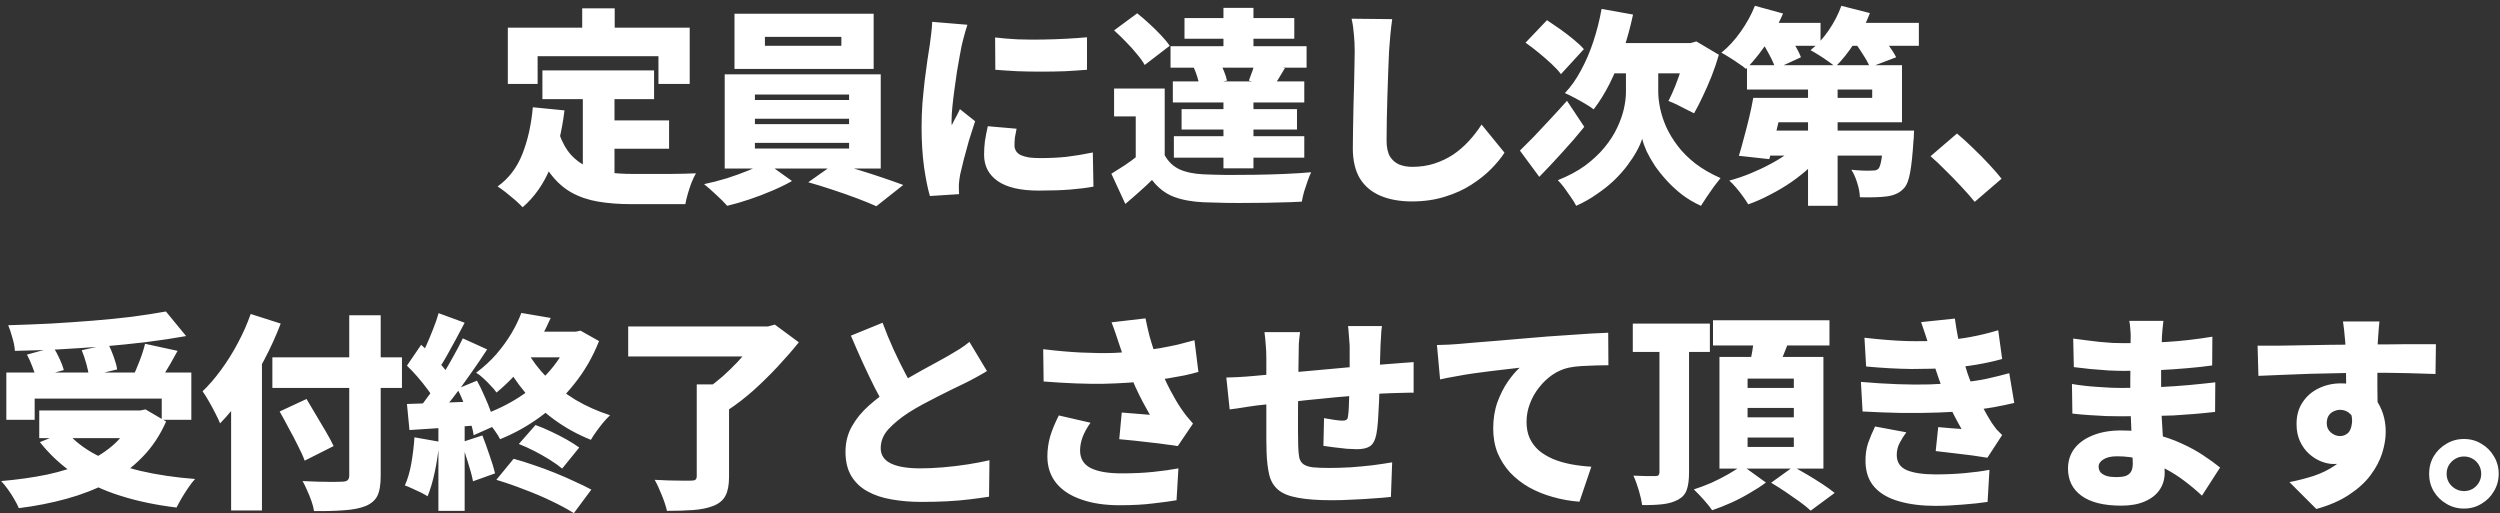 <svg width="336" height="69" viewBox="0 0 336 69" fill="none" xmlns="http://www.w3.org/2000/svg">
<rect x="0" y="0" width="336" height="69" fill="#333333" stroke="none"/>
<path d="M72.9 9.46H87.908V13.324H72.9V9.46ZM80.46 16.18H89.924V19.988H80.46V16.18ZM78.332 11.784H82.588V24.944L78.332 24.44V11.784ZM71.612 14.416L75.868 14.836C75.513 17.711 74.888 20.259 73.992 22.48C73.096 24.683 71.845 26.475 70.24 27.856C70.016 27.613 69.699 27.305 69.288 26.932C68.877 26.577 68.448 26.223 68 25.868C67.571 25.532 67.197 25.261 66.88 25.056C68.373 23.992 69.484 22.536 70.212 20.688C70.94 18.84 71.407 16.749 71.612 14.416ZM75.112 17.86C75.523 19.055 76.055 20.025 76.708 20.772C77.361 21.5 78.117 22.051 78.976 22.424C79.835 22.797 80.768 23.049 81.776 23.18C82.803 23.311 83.885 23.376 85.024 23.376C85.379 23.376 85.827 23.376 86.368 23.376C86.909 23.376 87.497 23.376 88.132 23.376C88.785 23.376 89.439 23.376 90.092 23.376C90.764 23.357 91.399 23.348 91.996 23.348C92.593 23.329 93.107 23.311 93.536 23.292C93.349 23.609 93.153 24.02 92.948 24.524C92.761 25.009 92.593 25.513 92.444 26.036C92.295 26.559 92.183 27.025 92.108 27.436H90.652H84.8C83.213 27.436 81.748 27.324 80.404 27.1C79.079 26.876 77.875 26.465 76.792 25.868C75.728 25.271 74.776 24.412 73.936 23.292C73.096 22.172 72.377 20.716 71.78 18.924L75.112 17.86ZM78.248 1.116H82.616V6.548H78.248V1.116ZM68.252 3.72H92.696V11.28H88.496V7.556H72.256V11.28H68.252V3.72ZM102.804 4.952V6.156H113.08V4.952H102.804ZM98.716 1.844H117.42V9.264H98.716V1.844ZM101.46 15.956V16.684H114.116V15.956H101.46ZM101.46 19.204V19.96H114.116V19.204H101.46ZM101.46 12.708V13.436H114.116V12.708H101.46ZM97.4 9.992H118.372V22.648H97.4V9.992ZM102.888 21.78L106.444 24.328C105.697 24.757 104.82 25.187 103.812 25.616C102.823 26.045 101.796 26.437 100.732 26.792C99.687 27.147 98.688 27.436 97.736 27.66C97.363 27.231 96.868 26.736 96.252 26.176C95.655 25.616 95.113 25.14 94.628 24.748C95.617 24.543 96.635 24.281 97.68 23.964C98.725 23.628 99.705 23.273 100.62 22.9C101.553 22.508 102.309 22.135 102.888 21.78ZM108.628 24.496L112.24 21.948C113.248 22.191 114.303 22.489 115.404 22.844C116.505 23.18 117.579 23.525 118.624 23.88C119.669 24.235 120.593 24.561 121.396 24.86L117.784 27.716C117.037 27.38 116.141 27.016 115.096 26.624C114.051 26.232 112.959 25.849 111.82 25.476C110.7 25.103 109.636 24.776 108.628 24.496ZM133.744 5.036C134.659 5.148 135.667 5.232 136.768 5.288C137.869 5.325 138.98 5.335 140.1 5.316C141.239 5.297 142.321 5.26 143.348 5.204C144.393 5.148 145.308 5.083 146.092 5.008V9.376C145.177 9.451 144.197 9.516 143.152 9.572C142.107 9.609 141.043 9.628 139.96 9.628C138.877 9.628 137.804 9.609 136.74 9.572C135.695 9.516 134.705 9.451 133.772 9.376L133.744 5.036ZM136.628 17.3C136.535 17.748 136.46 18.14 136.404 18.476C136.367 18.812 136.348 19.167 136.348 19.54C136.348 19.839 136.423 20.1 136.572 20.324C136.721 20.548 136.936 20.725 137.216 20.856C137.515 20.987 137.879 21.089 138.308 21.164C138.737 21.22 139.241 21.248 139.82 21.248C141.071 21.248 142.237 21.192 143.32 21.08C144.421 20.949 145.607 20.753 146.876 20.492L146.96 25.084C146.045 25.252 145 25.383 143.824 25.476C142.667 25.569 141.257 25.616 139.596 25.616C137.151 25.616 135.312 25.187 134.08 24.328C132.867 23.469 132.26 22.293 132.26 20.8C132.26 20.203 132.297 19.596 132.372 18.98C132.465 18.364 132.596 17.692 132.764 16.964L136.628 17.3ZM130.02 3.328C129.945 3.533 129.852 3.832 129.74 4.224C129.628 4.616 129.525 4.999 129.432 5.372C129.339 5.745 129.273 6.016 129.236 6.184C129.18 6.483 129.096 6.931 128.984 7.528C128.872 8.125 128.751 8.816 128.62 9.6C128.508 10.365 128.396 11.159 128.284 11.98C128.172 12.783 128.079 13.557 128.004 14.304C127.929 15.032 127.892 15.657 127.892 16.18C127.892 16.217 127.892 16.32 127.892 16.488C127.892 16.656 127.901 16.768 127.92 16.824C128.051 16.563 128.172 16.32 128.284 16.096C128.415 15.872 128.536 15.648 128.648 15.424C128.779 15.181 128.9 14.929 129.012 14.668L131.056 16.292C130.776 17.132 130.496 18.009 130.216 18.924C129.955 19.839 129.721 20.697 129.516 21.5C129.311 22.303 129.152 22.965 129.04 23.488C129.003 23.693 128.965 23.936 128.928 24.216C128.891 24.496 128.872 24.701 128.872 24.832C128.872 24.981 128.872 25.168 128.872 25.392C128.872 25.635 128.881 25.868 128.9 26.092L124.98 26.344C124.7 25.411 124.439 24.123 124.196 22.48C123.972 20.819 123.86 19.036 123.86 17.132C123.86 16.068 123.897 14.995 123.972 13.912C124.065 12.829 124.168 11.793 124.28 10.804C124.411 9.796 124.532 8.891 124.644 8.088C124.775 7.285 124.877 6.623 124.952 6.1C125.008 5.671 125.073 5.167 125.148 4.588C125.223 4.009 125.269 3.459 125.288 2.936L130.02 3.328ZM156.536 11.896V22.452H152.644V15.648H149.732V11.896H156.536ZM156.536 20.856C157.003 21.715 157.665 22.349 158.524 22.76C159.401 23.152 160.493 23.376 161.8 23.432C162.677 23.469 163.723 23.497 164.936 23.516C166.149 23.516 167.419 23.507 168.744 23.488C170.088 23.469 171.404 23.432 172.692 23.376C173.999 23.32 175.175 23.245 176.22 23.152C176.071 23.451 175.912 23.843 175.744 24.328C175.576 24.795 175.417 25.271 175.268 25.756C175.137 26.26 175.035 26.708 174.96 27.1C174.045 27.156 173.009 27.193 171.852 27.212C170.713 27.249 169.537 27.268 168.324 27.268C167.111 27.287 165.935 27.287 164.796 27.268C163.657 27.249 162.64 27.221 161.744 27.184C160.157 27.109 158.813 26.857 157.712 26.428C156.611 25.999 155.649 25.252 154.828 24.188C154.305 24.711 153.755 25.224 153.176 25.728C152.597 26.251 151.953 26.811 151.244 27.408L149.368 23.348C149.947 22.993 150.553 22.611 151.188 22.2C151.823 21.771 152.429 21.323 153.008 20.856H156.536ZM149.732 4.084L152.84 1.788C153.363 2.199 153.904 2.665 154.464 3.188C155.024 3.692 155.547 4.205 156.032 4.728C156.517 5.232 156.909 5.708 157.208 6.156L153.848 8.732C153.605 8.284 153.251 7.789 152.784 7.248C152.336 6.688 151.841 6.137 151.3 5.596C150.759 5.036 150.236 4.532 149.732 4.084ZM160.428 9.04L163.928 8.312C164.133 8.704 164.329 9.133 164.516 9.6C164.703 10.067 164.833 10.477 164.908 10.832L161.212 11.616C161.175 11.28 161.081 10.869 160.932 10.384C160.783 9.899 160.615 9.451 160.428 9.04ZM159.196 2.432H173.952V5.204H159.196V2.432ZM158.804 14.668H174.316V17.412H158.804V14.668ZM157.628 10.944H175.296V13.772H157.628V10.944ZM157.32 6.212H175.604V9.096H157.32V6.212ZM157.768 18.308H175.296V21.192H157.768V18.308ZM164.432 1.06H168.464V8.004H164.432V1.06ZM164.432 12.4H168.464V22.62H164.432V12.4ZM168.688 8.284L172.692 9.152C172.393 9.675 172.113 10.141 171.852 10.552C171.591 10.963 171.357 11.327 171.152 11.644L167.848 10.832C167.997 10.44 168.156 10.011 168.324 9.544C168.492 9.059 168.613 8.639 168.688 8.284ZM187.112 2.572C187.019 3.225 186.935 3.944 186.86 4.728C186.785 5.512 186.729 6.212 186.692 6.828C186.655 7.556 186.617 8.452 186.58 9.516C186.543 10.561 186.505 11.663 186.468 12.82C186.431 13.959 186.403 15.069 186.384 16.152C186.365 17.216 186.356 18.131 186.356 18.896C186.356 19.792 186.505 20.501 186.804 21.024C187.121 21.528 187.541 21.892 188.064 22.116C188.587 22.321 189.165 22.424 189.8 22.424C190.883 22.424 191.881 22.275 192.796 21.976C193.711 21.677 194.551 21.276 195.316 20.772C196.081 20.249 196.781 19.643 197.416 18.952C198.051 18.261 198.62 17.524 199.124 16.74L202.204 20.52C201.775 21.192 201.187 21.911 200.44 22.676C199.712 23.423 198.825 24.132 197.78 24.804C196.753 25.476 195.568 26.017 194.224 26.428C192.88 26.857 191.396 27.072 189.772 27.072C188.148 27.072 186.739 26.82 185.544 26.316C184.349 25.812 183.425 25.037 182.772 23.992C182.137 22.928 181.82 21.584 181.82 19.96C181.82 19.251 181.829 18.42 181.848 17.468C181.867 16.497 181.885 15.489 181.904 14.444C181.941 13.38 181.969 12.344 181.988 11.336C182.007 10.328 182.025 9.432 182.044 8.648C182.063 7.845 182.072 7.239 182.072 6.828C182.072 6.063 182.035 5.316 181.96 4.588C181.904 3.841 181.801 3.151 181.652 2.516L187.112 2.572ZM215.252 1.2L219.48 1.956C219.125 3.636 218.677 5.269 218.136 6.856C217.613 8.424 217.016 9.88 216.344 11.224C215.672 12.549 214.953 13.707 214.188 14.696C213.908 14.472 213.525 14.22 213.04 13.94C212.573 13.66 212.088 13.389 211.584 13.128C211.099 12.867 210.679 12.661 210.324 12.512C211.127 11.672 211.845 10.655 212.48 9.46C213.133 8.265 213.693 6.959 214.16 5.54C214.627 4.121 214.991 2.675 215.252 1.2ZM220.74 9.628H222.868V12.316C222.868 12.988 222.952 13.735 223.12 14.556C223.288 15.359 223.559 16.189 223.932 17.048C224.324 17.907 224.837 18.756 225.472 19.596C226.107 20.436 226.9 21.229 227.852 21.976C228.804 22.704 229.933 23.357 231.24 23.936C230.979 24.253 230.68 24.636 230.344 25.084C230.027 25.551 229.709 26.008 229.392 26.456C229.093 26.904 228.832 27.305 228.608 27.66C227.693 27.249 226.853 26.755 226.088 26.176C225.341 25.597 224.66 24.972 224.044 24.3C223.428 23.628 222.887 22.956 222.42 22.284C221.972 21.593 221.599 20.94 221.3 20.324C221.02 19.689 220.824 19.129 220.712 18.644C220.563 19.129 220.32 19.68 219.984 20.296C219.648 20.912 219.228 21.556 218.724 22.228C218.22 22.9 217.623 23.572 216.932 24.244C216.241 24.897 215.467 25.513 214.608 26.092C213.768 26.689 212.844 27.212 211.836 27.66C211.687 27.343 211.453 26.96 211.136 26.512C210.837 26.064 210.529 25.625 210.212 25.196C209.895 24.785 209.615 24.459 209.372 24.216C210.791 23.656 212.013 23.003 213.04 22.256C214.067 21.491 214.935 20.679 215.644 19.82C216.353 18.961 216.913 18.093 217.324 17.216C217.753 16.32 218.061 15.461 218.248 14.64C218.435 13.8 218.528 13.035 218.528 12.344V9.628H220.74ZM204.276 20.24C204.799 19.736 205.405 19.129 206.096 18.42C206.787 17.692 207.515 16.917 208.28 16.096C209.064 15.256 209.839 14.407 210.604 13.548L212.928 17.048C212.013 18.187 211.015 19.344 209.932 20.52C208.868 21.696 207.851 22.779 206.88 23.768L204.276 20.24ZM205.032 5.736L207.916 2.712C208.457 3.067 209.045 3.468 209.68 3.916C210.315 4.364 210.912 4.821 211.472 5.288C212.051 5.755 212.517 6.193 212.872 6.604L209.792 9.964C209.493 9.553 209.073 9.096 208.532 8.592C207.991 8.088 207.412 7.584 206.796 7.08C206.18 6.576 205.592 6.128 205.032 5.736ZM217.1 5.792H227.964V9.852H215.056L217.1 5.792ZM226.62 5.792H227.208L227.992 5.568L231.016 7.36C230.736 8.331 230.409 9.292 230.036 10.244C229.663 11.177 229.271 12.073 228.86 12.932C228.468 13.772 228.076 14.537 227.684 15.228C227.404 15.079 227.049 14.901 226.62 14.696C226.209 14.472 225.789 14.257 225.36 14.052C224.931 13.847 224.557 13.688 224.24 13.576C224.539 12.997 224.847 12.316 225.164 11.532C225.481 10.729 225.771 9.908 226.032 9.068C226.293 8.209 226.489 7.407 226.62 6.66V5.792ZM237.932 13.156H251.624V12.036H234.796V8.76H255.628V16.432H237.932V13.156ZM235.636 13.156H239.724C239.537 14.089 239.332 15.06 239.108 16.068C238.884 17.057 238.66 18.009 238.436 18.924C238.212 19.839 237.997 20.66 237.792 21.388L233.704 20.94C233.928 20.231 234.152 19.437 234.376 18.56C234.619 17.683 234.852 16.777 235.076 15.844C235.3 14.911 235.487 14.015 235.636 13.156ZM237.316 17.552H254.228V20.912H236.308L237.316 17.552ZM253.164 17.552H257.252C257.252 17.552 257.243 17.729 257.224 18.084C257.224 18.42 257.205 18.709 257.168 18.952C257.056 20.763 256.907 22.172 256.72 23.18C256.552 24.169 256.281 24.869 255.908 25.28C255.572 25.653 255.208 25.915 254.816 26.064C254.443 26.232 254.023 26.344 253.556 26.4C253.145 26.456 252.623 26.493 251.988 26.512C251.353 26.531 250.681 26.531 249.972 26.512C249.953 25.915 249.832 25.271 249.608 24.58C249.403 23.889 249.141 23.301 248.824 22.816C249.365 22.872 249.879 22.909 250.364 22.928C250.868 22.947 251.251 22.947 251.512 22.928C251.717 22.928 251.895 22.919 252.044 22.9C252.193 22.863 252.333 22.788 252.464 22.676C252.632 22.489 252.772 22.041 252.884 21.332C252.996 20.623 253.089 19.521 253.164 18.028V17.552ZM243 9.516H246.976V27.66H243V9.516ZM242.272 18.812L245.408 20.156C244.792 20.94 244.092 21.696 243.308 22.424C242.524 23.152 241.675 23.833 240.76 24.468C239.864 25.084 238.921 25.644 237.932 26.148C236.961 26.671 235.972 27.109 234.964 27.464C234.777 27.147 234.535 26.783 234.236 26.372C233.956 25.98 233.648 25.588 233.312 25.196C232.995 24.823 232.696 24.515 232.416 24.272C233.387 24.011 234.348 23.684 235.3 23.292C236.252 22.9 237.157 22.471 238.016 22.004C238.893 21.537 239.696 21.033 240.424 20.492C241.152 19.951 241.768 19.391 242.272 18.812ZM235.972 3.076H244.68V6.156H235.972V3.076ZM247.284 3.076H257.896V6.156H247.284V3.076ZM235.86 0.78L239.64 1.816C239.248 2.749 238.772 3.673 238.212 4.588C237.671 5.503 237.092 6.361 236.476 7.164C235.86 7.967 235.253 8.667 234.656 9.264C234.413 9.04 234.087 8.797 233.676 8.536C233.284 8.256 232.873 7.985 232.444 7.724C232.033 7.463 231.669 7.248 231.352 7.08C232.285 6.333 233.153 5.391 233.956 4.252C234.759 3.113 235.393 1.956 235.86 0.78ZM247.48 0.78L251.316 1.76C250.793 3.141 250.103 4.476 249.244 5.764C248.404 7.052 247.545 8.125 246.668 8.984C246.425 8.76 246.099 8.508 245.688 8.228C245.277 7.929 244.857 7.649 244.428 7.388C244.017 7.127 243.653 6.912 243.336 6.744C244.232 6.035 245.044 5.148 245.772 4.084C246.5 3.02 247.069 1.919 247.48 0.78ZM236.728 5.512L239.92 4.112C240.331 4.635 240.741 5.241 241.152 5.932C241.563 6.604 241.861 7.192 242.048 7.696L238.632 9.264C238.483 8.76 238.221 8.153 237.848 7.444C237.475 6.735 237.101 6.091 236.728 5.512ZM249.132 5.512L252.464 4.308C252.893 4.812 253.332 5.381 253.78 6.016C254.247 6.651 254.601 7.211 254.844 7.696L251.316 9.04C251.129 8.555 250.821 7.985 250.392 7.332C249.981 6.66 249.561 6.053 249.132 5.512ZM265.4 27.128C264.859 26.456 264.243 25.756 263.552 25.028C262.88 24.3 262.189 23.591 261.48 22.9C260.789 22.191 260.117 21.556 259.464 20.996L263.02 17.944C263.673 18.485 264.383 19.129 265.148 19.876C265.932 20.623 266.669 21.369 267.36 22.116C268.051 22.863 268.601 23.497 269.012 24.02L265.4 27.128ZM0.851 50.068H25.715V56.424H21.738V53.568H4.659V56.424H0.851V50.068ZM5.275 55.164H19.526V58.888H5.275V55.164ZM22.299 41.864L25.015 45.168C23.334 45.467 21.543 45.737 19.639 45.98C17.753 46.204 15.812 46.4 13.815 46.568C11.817 46.717 9.82 46.848 7.823 46.96C5.825 47.053 3.884 47.119 1.999 47.156C1.98 46.652 1.868 46.064 1.663 45.392C1.476 44.701 1.289 44.141 1.103 43.712C2.988 43.656 4.892 43.581 6.815 43.488C8.756 43.376 10.65 43.245 12.498 43.096C14.365 42.947 16.129 42.769 17.791 42.564C19.452 42.34 20.954 42.107 22.299 41.864ZM3.623 47.66L7.179 46.68C7.477 47.147 7.757 47.669 8.019 48.248C8.28 48.808 8.467 49.303 8.579 49.732L4.827 50.796C4.752 50.367 4.593 49.863 4.351 49.284C4.127 48.687 3.884 48.145 3.623 47.66ZM10.986 47.072L14.57 46.26C14.832 46.783 15.075 47.361 15.299 47.996C15.523 48.612 15.672 49.163 15.746 49.648L11.938 50.572C11.901 50.105 11.789 49.545 11.602 48.892C11.416 48.22 11.21 47.613 10.986 47.072ZM19.498 46.204L23.866 47.156C23.549 47.735 23.232 48.304 22.915 48.864C22.597 49.405 22.289 49.919 21.991 50.404C21.692 50.889 21.412 51.319 21.151 51.692L17.791 50.768C18.015 50.32 18.229 49.835 18.434 49.312C18.659 48.789 18.864 48.257 19.05 47.716C19.237 47.175 19.387 46.671 19.498 46.204ZM18.015 55.164H18.855L19.555 55.024L22.326 56.648C21.505 58.515 20.432 60.12 19.107 61.464C17.8 62.808 16.288 63.937 14.57 64.852C12.853 65.748 10.977 66.476 8.943 67.036C6.908 67.596 4.771 68.016 2.531 68.296C2.4 67.96 2.195 67.559 1.915 67.092C1.653 66.625 1.364 66.177 1.047 65.748C0.729 65.3 0.431 64.936 0.151 64.656C2.335 64.469 4.388 64.18 6.311 63.788C8.233 63.377 9.969 62.827 11.518 62.136C13.068 61.445 14.393 60.587 15.495 59.56C16.596 58.515 17.436 57.264 18.015 55.808V55.164ZM8.915 57.992C9.941 59.224 11.294 60.279 12.975 61.156C14.673 62.033 16.633 62.743 18.855 63.284C21.095 63.807 23.549 64.171 26.218 64.376C25.939 64.675 25.64 65.057 25.323 65.524C25.005 65.991 24.706 66.457 24.427 66.924C24.146 67.409 23.913 67.839 23.727 68.212C20.945 67.876 18.416 67.344 16.139 66.616C13.88 65.907 11.854 64.955 10.062 63.76C8.271 62.565 6.703 61.119 5.359 59.42L8.915 57.992ZM36.606 48.024H54.023V52.14H36.606V48.024ZM46.938 42.368H51.166V63.928C51.166 65.141 51.017 66.047 50.718 66.644C50.42 67.241 49.888 67.699 49.123 68.016C48.376 68.315 47.424 68.501 46.267 68.576C45.128 68.669 43.775 68.707 42.206 68.688C42.151 68.296 42.038 67.857 41.87 67.372C41.703 66.887 41.507 66.401 41.282 65.916C41.077 65.431 40.872 65.011 40.666 64.656C41.357 64.693 42.066 64.721 42.794 64.74C43.523 64.759 44.176 64.768 44.755 64.768C45.333 64.749 45.734 64.74 45.959 64.74C46.313 64.74 46.565 64.675 46.715 64.544C46.864 64.413 46.938 64.199 46.938 63.9V42.368ZM37.587 55.304L41.199 53.624C41.59 54.277 42.011 54.987 42.459 55.752C42.925 56.517 43.373 57.273 43.803 58.02C44.232 58.748 44.577 59.392 44.839 59.952L40.947 61.912C40.741 61.333 40.443 60.671 40.05 59.924C39.677 59.159 39.267 58.375 38.819 57.572C38.389 56.751 37.978 55.995 37.587 55.304ZM31.062 50.628L35.151 46.54L35.206 46.596V68.604H31.062V50.628ZM33.694 42.2L37.727 43.488C37.111 45.112 36.364 46.755 35.486 48.416C34.628 50.059 33.694 51.617 32.687 53.092C31.678 54.548 30.642 55.817 29.578 56.9C29.448 56.564 29.242 56.125 28.962 55.584C28.683 55.024 28.384 54.473 28.067 53.932C27.749 53.372 27.469 52.924 27.227 52.588C28.085 51.767 28.916 50.805 29.718 49.704C30.54 48.584 31.287 47.389 31.959 46.12C32.649 44.832 33.228 43.525 33.694 42.2ZM69.731 59.672L71.971 57.124C72.661 57.367 73.371 57.665 74.099 58.02C74.826 58.356 75.517 58.711 76.171 59.084C76.824 59.457 77.384 59.812 77.85 60.148L75.555 62.976C75.106 62.603 74.556 62.211 73.903 61.8C73.249 61.389 72.558 60.997 71.831 60.624C71.103 60.251 70.403 59.933 69.731 59.672ZM66.707 64.488L69.031 61.66C69.927 61.903 70.85 62.192 71.802 62.528C72.754 62.845 73.688 63.191 74.603 63.564C75.536 63.937 76.413 64.32 77.234 64.712C78.075 65.085 78.821 65.449 79.475 65.804L77.123 68.968C76.301 68.445 75.302 67.904 74.126 67.344C72.969 66.784 71.737 66.261 70.43 65.776C69.142 65.272 67.901 64.843 66.707 64.488ZM70.067 42.06L74.014 42.732C73.212 44.561 72.232 46.335 71.075 48.052C69.917 49.751 68.471 51.319 66.734 52.756C66.548 52.476 66.287 52.168 65.951 51.832C65.633 51.477 65.297 51.141 64.942 50.824C64.606 50.507 64.289 50.264 63.99 50.096C65.017 49.331 65.922 48.5 66.707 47.604C67.49 46.689 68.162 45.765 68.722 44.832C69.282 43.88 69.731 42.956 70.067 42.06ZM71.103 44.58H77.683V48.024H69.394L71.103 44.58ZM76.618 44.58H77.374L78.019 44.44L80.51 45.84C79.671 47.968 78.56 49.891 77.178 51.608C75.816 53.325 74.276 54.809 72.558 56.06C70.86 57.292 69.077 58.281 67.21 59.028C67.061 58.711 66.837 58.347 66.538 57.936C66.258 57.525 65.951 57.124 65.615 56.732C65.297 56.34 65.008 56.032 64.746 55.808C66.538 55.192 68.219 54.38 69.787 53.372C71.373 52.345 72.754 51.151 73.93 49.788C75.125 48.407 76.021 46.895 76.618 45.252V44.58ZM70.794 47.128C71.485 48.397 72.391 49.601 73.51 50.74C74.63 51.86 75.909 52.859 77.347 53.736C78.802 54.595 80.352 55.285 81.995 55.808C81.715 56.069 81.406 56.396 81.07 56.788C80.753 57.18 80.445 57.581 80.147 57.992C79.848 58.403 79.605 58.776 79.418 59.112C77.683 58.421 76.077 57.544 74.603 56.48C73.128 55.416 71.802 54.193 70.626 52.812C69.451 51.412 68.433 49.891 67.575 48.248L70.794 47.128ZM58.95 42.088L62.45 43.376C62.059 44.104 61.657 44.86 61.246 45.644C60.836 46.409 60.434 47.137 60.042 47.828C59.651 48.519 59.277 49.125 58.922 49.648L56.234 48.5C56.571 47.921 56.907 47.268 57.242 46.54C57.578 45.793 57.896 45.037 58.194 44.272C58.512 43.488 58.764 42.76 58.95 42.088ZM62.199 45.476L65.475 46.96C64.784 48.024 64.028 49.135 63.206 50.292C62.404 51.449 61.592 52.551 60.77 53.596C59.968 54.641 59.203 55.565 58.474 56.368L56.151 55.08C56.673 54.445 57.215 53.736 57.775 52.952C58.334 52.149 58.885 51.319 59.426 50.46C59.968 49.601 60.472 48.743 60.938 47.884C61.424 47.025 61.844 46.223 62.199 45.476ZM54.694 49.144L56.599 46.344C57.084 46.755 57.578 47.221 58.083 47.744C58.587 48.248 59.053 48.752 59.483 49.256C59.912 49.76 60.239 50.227 60.462 50.656L58.391 53.82C58.185 53.372 57.877 52.877 57.467 52.336C57.056 51.776 56.608 51.216 56.123 50.656C55.637 50.096 55.161 49.592 54.694 49.144ZM61.471 52.252L64.103 51.16C64.457 51.795 64.793 52.485 65.111 53.232C65.447 53.96 65.736 54.669 65.978 55.36C66.221 56.051 66.389 56.676 66.483 57.236L63.654 58.496C63.58 57.936 63.431 57.301 63.206 56.592C62.983 55.864 62.721 55.127 62.422 54.38C62.124 53.615 61.806 52.905 61.471 52.252ZM54.694 54.296C56.02 54.259 57.606 54.203 59.455 54.128C61.321 54.053 63.197 53.979 65.082 53.904L65.055 57.096C63.3 57.227 61.545 57.357 59.791 57.488C58.036 57.6 56.449 57.703 55.031 57.796L54.694 54.296ZM62.002 59.448L64.831 58.524C65.148 59.327 65.465 60.204 65.782 61.156C66.118 62.089 66.371 62.911 66.538 63.62L63.571 64.684C63.44 63.975 63.216 63.135 62.898 62.164C62.6 61.175 62.301 60.269 62.002 59.448ZM55.703 58.776L59.035 59.364C58.922 60.708 58.727 62.043 58.447 63.368C58.166 64.693 57.84 65.804 57.467 66.7C57.242 66.551 56.944 66.383 56.571 66.196C56.197 66.009 55.815 65.832 55.422 65.664C55.031 65.477 54.694 65.337 54.414 65.244C54.788 64.423 55.077 63.433 55.282 62.276C55.488 61.1 55.628 59.933 55.703 58.776ZM58.922 56.172H62.45V68.66H58.922V56.172ZM93.642 51.664H97.983V64.096C97.983 65.179 97.824 66.019 97.507 66.616C97.208 67.213 96.666 67.671 95.882 67.988C95.117 68.287 94.212 68.473 93.166 68.548C92.121 68.623 90.945 68.66 89.638 68.66C89.508 68.063 89.275 67.353 88.939 66.532C88.621 65.729 88.304 65.048 87.987 64.488C88.584 64.525 89.209 64.553 89.862 64.572C90.534 64.591 91.141 64.6 91.683 64.6C92.224 64.6 92.597 64.6 92.802 64.6C93.12 64.6 93.335 64.563 93.447 64.488C93.577 64.395 93.642 64.227 93.642 63.984V51.664ZM84.43 43.88H103.611V47.912H84.43V43.88ZM102.071 43.88H103.191L104.143 43.628L107.363 46.008C106.523 47.053 105.58 48.136 104.535 49.256C103.489 50.376 102.397 51.449 101.259 52.476C100.12 53.484 98.981 54.361 97.843 55.108C97.637 54.809 97.367 54.483 97.031 54.128C96.695 53.773 96.349 53.428 95.995 53.092C95.64 52.737 95.323 52.448 95.043 52.224C95.733 51.739 96.433 51.188 97.142 50.572C97.852 49.937 98.524 49.284 99.159 48.612C99.793 47.921 100.363 47.259 100.867 46.624C101.371 45.971 101.772 45.392 102.071 44.888V43.88ZM132.647 49.872C132.161 50.171 131.657 50.46 131.135 50.74C130.631 51.02 130.089 51.3 129.511 51.58C129.1 51.785 128.596 52.028 127.999 52.308C127.42 52.588 126.785 52.905 126.095 53.26C125.423 53.596 124.741 53.951 124.051 54.324C123.36 54.697 122.707 55.08 122.091 55.472C121.008 56.181 120.112 56.919 119.403 57.684C118.712 58.449 118.367 59.299 118.367 60.232C118.367 61.147 118.815 61.828 119.711 62.276C120.607 62.724 121.951 62.948 123.743 62.948C124.676 62.948 125.684 62.901 126.767 62.808C127.868 62.715 128.96 62.584 130.043 62.416C131.125 62.248 132.105 62.061 132.983 61.856L132.927 66.756C132.087 66.887 131.2 67.008 130.267 67.12C129.352 67.232 128.363 67.316 127.299 67.372C126.253 67.428 125.105 67.456 123.855 67.456C122.417 67.456 121.073 67.344 119.823 67.12C118.591 66.915 117.508 66.551 116.575 66.028C115.66 65.524 114.941 64.843 114.419 63.984C113.896 63.107 113.635 62.024 113.635 60.736C113.635 59.448 113.924 58.3 114.503 57.292C115.081 56.265 115.847 55.332 116.799 54.492C117.751 53.652 118.777 52.868 119.879 52.14C120.513 51.711 121.185 51.3 121.895 50.908C122.604 50.497 123.295 50.105 123.967 49.732C124.657 49.359 125.292 49.013 125.871 48.696C126.468 48.379 126.972 48.099 127.383 47.856C127.98 47.501 128.512 47.184 128.979 46.904C129.445 46.605 129.884 46.288 130.295 45.952L132.647 49.872ZM118.619 43.376C119.085 44.645 119.58 45.849 120.103 46.988C120.625 48.127 121.148 49.191 121.671 50.18C122.193 51.151 122.669 52.037 123.099 52.84L119.207 55.108C118.684 54.212 118.143 53.223 117.583 52.14C117.041 51.057 116.5 49.928 115.959 48.752C115.417 47.557 114.885 46.344 114.363 45.112L118.619 43.376ZM150.371 46.12C150.259 45.784 150.119 45.364 149.951 44.86C149.783 44.356 149.596 43.843 149.391 43.32L153.955 42.788C154.123 43.609 154.3 44.393 154.487 45.14C154.692 45.868 154.907 46.568 155.131 47.24C155.355 47.912 155.579 48.547 155.803 49.144C156.232 50.283 156.727 51.384 157.287 52.448C157.847 53.493 158.313 54.287 158.687 54.828C158.948 55.22 159.219 55.593 159.499 55.948C159.779 56.284 160.059 56.611 160.339 56.928L158.295 59.952C157.865 59.877 157.333 59.803 156.699 59.728C156.083 59.635 155.411 59.551 154.683 59.476C153.955 59.383 153.217 59.299 152.471 59.224C151.743 59.149 151.061 59.084 150.427 59.028L150.763 55.444C151.192 55.481 151.649 55.519 152.135 55.556C152.62 55.593 153.077 55.631 153.507 55.668C153.936 55.705 154.281 55.733 154.543 55.752C154.244 55.229 153.927 54.651 153.591 54.016C153.255 53.381 152.928 52.719 152.611 52.028C152.293 51.319 151.995 50.6 151.715 49.872C151.416 49.107 151.155 48.407 150.931 47.772C150.725 47.137 150.539 46.587 150.371 46.12ZM140.207 46.932C142.055 47.156 143.753 47.305 145.303 47.38C146.871 47.455 148.317 47.473 149.643 47.436C150.987 47.38 152.228 47.287 153.367 47.156C154.263 47.044 155.112 46.923 155.915 46.792C156.736 46.643 157.529 46.484 158.295 46.316C159.06 46.129 159.807 45.933 160.535 45.728L161.067 49.984C160.488 50.152 159.853 50.311 159.163 50.46C158.472 50.591 157.744 50.721 156.979 50.852C156.232 50.964 155.467 51.067 154.683 51.16C152.76 51.384 150.651 51.524 148.355 51.58C146.059 51.617 143.361 51.515 140.263 51.272L140.207 46.932ZM146.563 56.816C146.096 57.469 145.741 58.113 145.499 58.748C145.275 59.364 145.163 59.961 145.163 60.54C145.163 61.623 145.629 62.407 146.563 62.892C147.515 63.377 148.905 63.62 150.735 63.62C152.321 63.62 153.74 63.555 154.991 63.424C156.26 63.293 157.389 63.135 158.379 62.948L158.127 67.232C157.38 67.363 156.353 67.503 155.047 67.652C153.759 67.82 152.228 67.904 150.455 67.904C148.476 67.904 146.759 67.643 145.303 67.12C143.847 66.616 142.727 65.879 141.943 64.908C141.159 63.919 140.767 62.733 140.767 61.352C140.767 60.456 140.888 59.569 141.131 58.692C141.392 57.815 141.784 56.863 142.307 55.836L146.563 56.816ZM185.735 43.824C185.716 43.955 185.688 44.179 185.651 44.496C185.632 44.813 185.613 45.149 185.595 45.504C185.576 45.859 185.557 46.176 185.539 46.456C185.52 47.109 185.501 47.716 185.483 48.276C185.483 48.817 185.473 49.331 185.455 49.816C185.455 50.301 185.445 50.787 185.427 51.272C185.408 52.149 185.38 53.055 185.343 53.988C185.305 54.903 185.259 55.752 185.203 56.536C185.147 57.301 185.072 57.917 184.979 58.384C184.811 59.187 184.521 59.719 184.111 59.98C183.719 60.241 183.14 60.372 182.375 60.372C182.057 60.372 181.609 60.353 181.031 60.316C180.452 60.26 179.873 60.195 179.295 60.12C178.716 60.045 178.24 59.98 177.867 59.924L177.951 56.2C178.361 56.275 178.809 56.349 179.295 56.424C179.799 56.499 180.172 56.536 180.415 56.536C180.657 56.536 180.835 56.499 180.947 56.424C181.077 56.349 181.152 56.191 181.171 55.948C181.227 55.593 181.264 55.173 181.283 54.688C181.301 54.184 181.32 53.633 181.339 53.036C181.357 52.439 181.376 51.832 181.395 51.216C181.395 50.731 181.395 50.255 181.395 49.788C181.395 49.303 181.395 48.799 181.395 48.276C181.395 47.753 181.395 47.212 181.395 46.652C181.395 46.391 181.376 46.083 181.339 45.728C181.32 45.355 181.292 44.991 181.255 44.636C181.236 44.281 181.208 44.011 181.171 43.824H185.735ZM174.731 44.636C174.656 45.177 174.6 45.691 174.563 46.176C174.544 46.643 174.535 47.221 174.535 47.912C174.535 48.36 174.525 48.985 174.507 49.788C174.507 50.572 174.497 51.44 174.479 52.392C174.479 53.344 174.469 54.305 174.451 55.276C174.451 56.247 174.451 57.143 174.451 57.964C174.451 58.767 174.46 59.42 174.479 59.924C174.497 60.577 174.544 61.1 174.619 61.492C174.712 61.884 174.899 62.183 175.179 62.388C175.459 62.593 175.879 62.733 176.439 62.808C176.999 62.864 177.755 62.892 178.707 62.892C179.565 62.892 180.499 62.864 181.507 62.808C182.533 62.733 183.532 62.64 184.503 62.528C185.492 62.397 186.36 62.267 187.107 62.136L186.939 66.784C186.323 66.859 185.557 66.924 184.643 66.98C183.728 67.055 182.776 67.111 181.787 67.148C180.816 67.204 179.901 67.232 179.043 67.232C177.12 67.232 175.58 67.12 174.423 66.896C173.265 66.691 172.388 66.336 171.791 65.832C171.193 65.328 170.792 64.656 170.587 63.816C170.381 62.957 170.26 61.893 170.223 60.624C170.223 60.213 170.213 59.672 170.195 59C170.195 58.328 170.195 57.581 170.195 56.76C170.195 55.92 170.195 55.071 170.195 54.212C170.195 53.335 170.195 52.495 170.195 51.692C170.195 50.889 170.195 50.18 170.195 49.564C170.195 48.948 170.195 48.481 170.195 48.164C170.195 47.492 170.167 46.867 170.111 46.288C170.073 45.709 170.017 45.159 169.943 44.636H174.731ZM164.819 50.74C165.192 50.74 165.715 50.721 166.387 50.684C167.077 50.647 167.833 50.591 168.655 50.516C169.196 50.46 170.008 50.385 171.091 50.292C172.173 50.18 173.405 50.068 174.787 49.956C176.168 49.825 177.605 49.695 179.099 49.564C180.592 49.415 182.02 49.284 183.383 49.172C184.764 49.06 185.977 48.967 187.023 48.892C187.415 48.855 187.891 48.817 188.451 48.78C189.011 48.743 189.524 48.705 189.991 48.668V52.784C189.823 52.765 189.543 52.765 189.151 52.784C188.777 52.784 188.385 52.793 187.975 52.812C187.583 52.812 187.256 52.821 186.995 52.84C186.285 52.859 185.417 52.905 184.391 52.98C183.364 53.055 182.263 53.148 181.087 53.26C179.911 53.353 178.716 53.465 177.503 53.596C176.289 53.708 175.123 53.829 174.003 53.96C172.901 54.072 171.903 54.175 171.007 54.268C170.129 54.361 169.439 54.436 168.935 54.492C168.636 54.529 168.244 54.585 167.759 54.66C167.273 54.735 166.797 54.809 166.331 54.884C165.864 54.94 165.509 54.987 165.267 55.024L164.819 50.74ZM193.127 46.372C193.687 46.353 194.237 46.335 194.779 46.316C195.339 46.279 195.749 46.251 196.011 46.232C196.664 46.176 197.411 46.111 198.251 46.036C199.109 45.961 200.043 45.887 201.051 45.812C202.077 45.719 203.169 45.625 204.327 45.532C205.484 45.439 206.707 45.336 207.995 45.224C208.928 45.149 209.889 45.084 210.879 45.028C211.887 44.953 212.848 44.888 213.763 44.832C214.677 44.776 215.471 44.739 216.143 44.72L216.171 49.088C215.685 49.088 215.116 49.097 214.463 49.116C213.828 49.135 213.184 49.163 212.531 49.2C211.896 49.237 211.317 49.312 210.795 49.424C210.048 49.592 209.329 49.909 208.639 50.376C207.967 50.843 207.369 51.412 206.847 52.084C206.324 52.737 205.913 53.465 205.615 54.268C205.316 55.052 205.167 55.864 205.167 56.704C205.167 57.525 205.307 58.253 205.587 58.888C205.885 59.523 206.296 60.073 206.819 60.54C207.36 60.988 207.995 61.371 208.723 61.688C209.451 61.987 210.244 62.22 211.103 62.388C211.98 62.556 212.904 62.668 213.875 62.724L212.279 67.428C211.028 67.335 209.824 67.12 208.667 66.784C207.528 66.467 206.473 66.037 205.503 65.496C204.532 64.936 203.683 64.273 202.955 63.508C202.245 62.724 201.685 61.847 201.275 60.876C200.883 59.887 200.687 58.795 200.687 57.6C200.687 56.312 200.873 55.136 201.247 54.072C201.639 53.008 202.105 52.084 202.647 51.3C203.207 50.497 203.739 49.872 204.243 49.424C203.757 49.48 203.188 49.545 202.535 49.62C201.881 49.695 201.172 49.779 200.407 49.872C199.641 49.965 198.857 50.068 198.055 50.18C197.271 50.292 196.487 50.423 195.703 50.572C194.937 50.703 194.219 50.843 193.547 50.992L193.127 46.372ZM219.447 43.488H229.807V47.296H219.447V43.488ZM223.031 45.84H227.007V63.508C227.007 64.479 226.904 65.253 226.699 65.832C226.512 66.392 226.129 66.831 225.551 67.148C224.972 67.465 224.281 67.671 223.479 67.764C222.676 67.857 221.752 67.895 220.707 67.876C220.632 67.335 220.483 66.681 220.259 65.916C220.035 65.151 219.792 64.488 219.531 63.928C220.109 63.947 220.688 63.965 221.267 63.984C221.864 63.984 222.265 63.984 222.471 63.984C222.676 63.984 222.816 63.947 222.891 63.872C222.984 63.779 223.031 63.639 223.031 63.452V45.84ZM230.227 43.04H245.879V46.428H230.227V43.04ZM234.875 54.828V56.088H241.091V54.828H234.875ZM234.875 58.804V60.064H241.091V58.804H234.875ZM234.875 50.88V52.14H241.091V50.88H234.875ZM231.095 47.968H245.067V62.976H231.095V47.968ZM235.799 44.944L240.559 45.476C240.223 46.391 239.877 47.277 239.523 48.136C239.168 48.976 238.86 49.695 238.599 50.292L234.987 49.648C235.173 48.939 235.341 48.155 235.491 47.296C235.64 46.437 235.743 45.653 235.799 44.944ZM234.119 62.528L237.339 64.852C236.723 65.319 236.004 65.785 235.183 66.252C234.38 66.737 233.54 67.176 232.663 67.568C231.785 67.96 230.936 68.296 230.115 68.576C229.835 68.165 229.452 67.689 228.967 67.148C228.5 66.625 228.061 66.168 227.651 65.776C228.416 65.533 229.209 65.235 230.031 64.88C230.852 64.507 231.617 64.115 232.327 63.704C233.055 63.293 233.652 62.901 234.119 62.528ZM238.039 64.88L241.035 62.724C241.613 63.041 242.248 63.405 242.939 63.816C243.629 64.227 244.301 64.647 244.955 65.076C245.608 65.505 246.149 65.897 246.579 66.252L243.359 68.632C242.985 68.277 242.491 67.876 241.875 67.428C241.277 66.999 240.633 66.551 239.943 66.084C239.271 65.636 238.636 65.235 238.039 64.88ZM250.583 45.392C252.692 45.635 254.587 45.784 256.267 45.84C257.965 45.877 259.571 45.849 261.083 45.756C262.427 45.663 263.696 45.504 264.891 45.28C266.104 45.056 267.327 44.757 268.559 44.384L269.091 48.248C268.027 48.547 266.888 48.799 265.675 49.004C264.461 49.209 263.22 49.359 261.951 49.452C260.495 49.545 258.824 49.592 256.939 49.592C255.053 49.573 253.009 49.461 250.807 49.256L250.583 45.392ZM250.107 51.328C251.843 51.477 253.485 51.58 255.035 51.636C256.584 51.692 258.031 51.701 259.375 51.664C260.737 51.608 261.988 51.533 263.127 51.44C264.732 51.309 266.067 51.123 267.131 50.88C268.213 50.637 269.184 50.395 270.043 50.152L270.715 54.156C269.837 54.361 268.895 54.557 267.887 54.744C266.879 54.912 265.815 55.061 264.695 55.192C263.5 55.304 262.109 55.388 260.523 55.444C258.955 55.5 257.293 55.519 255.539 55.5C253.803 55.463 252.067 55.397 250.331 55.304L250.107 51.328ZM259.319 46.82C259.169 46.241 259.001 45.672 258.815 45.112C258.628 44.533 258.423 43.927 258.199 43.292L262.735 42.816C262.865 43.768 263.015 44.664 263.183 45.504C263.351 46.344 263.537 47.147 263.743 47.912C263.967 48.677 264.2 49.443 264.443 50.208C264.648 50.805 264.928 51.515 265.283 52.336C265.656 53.139 266.057 53.941 266.487 54.744C266.916 55.547 267.327 56.256 267.719 56.872C267.924 57.171 268.129 57.451 268.335 57.712C268.559 57.955 268.811 58.207 269.091 58.468L267.103 61.52C266.58 61.427 265.908 61.324 265.087 61.212C264.265 61.1 263.416 60.997 262.539 60.904C261.661 60.792 260.868 60.699 260.159 60.624L260.495 57.404C260.98 57.441 261.521 57.488 262.119 57.544C262.735 57.581 263.239 57.619 263.631 57.656C262.903 56.387 262.287 55.183 261.783 54.044C261.297 52.905 260.896 51.86 260.579 50.908C260.355 50.236 260.168 49.685 260.019 49.256C259.888 48.808 259.767 48.407 259.655 48.052C259.561 47.679 259.449 47.268 259.319 46.82ZM256.211 58.104C255.875 58.552 255.576 59.028 255.315 59.532C255.053 60.017 254.923 60.559 254.923 61.156C254.923 62.127 255.38 62.808 256.295 63.2C257.209 63.573 258.497 63.76 260.159 63.76C261.484 63.76 262.772 63.704 264.023 63.592C265.273 63.48 266.393 63.331 267.383 63.144L267.131 67.456C266.16 67.605 265.031 67.727 263.743 67.82C262.473 67.932 261.279 67.988 260.159 67.988C258.273 67.988 256.631 67.783 255.231 67.372C253.831 66.98 252.739 66.355 251.955 65.496C251.171 64.637 250.76 63.508 250.723 62.108C250.704 61.137 250.825 60.269 251.087 59.504C251.367 58.739 251.675 58.011 252.011 57.32L256.211 58.104ZM290.763 43.124C290.725 43.423 290.688 43.759 290.651 44.132C290.613 44.487 290.585 44.832 290.567 45.168C290.548 45.579 290.529 46.12 290.511 46.792C290.492 47.445 290.473 48.164 290.455 48.948C290.455 49.713 290.455 50.469 290.455 51.216C290.455 51.963 290.455 52.635 290.455 53.232C290.455 53.923 290.473 54.735 290.511 55.668C290.567 56.583 290.623 57.535 290.679 58.524C290.753 59.495 290.809 60.428 290.847 61.324C290.903 62.201 290.931 62.939 290.931 63.536C290.931 64.413 290.697 65.188 290.231 65.86C289.783 66.513 289.12 67.027 288.243 67.4C287.384 67.773 286.339 67.96 285.107 67.96C282.736 67.96 280.944 67.512 279.731 66.616C278.536 65.739 277.939 64.525 277.939 62.976C277.939 61.968 278.219 61.081 278.779 60.316C279.357 59.551 280.179 58.953 281.243 58.524C282.325 58.076 283.604 57.852 285.079 57.852C286.647 57.852 288.103 58.011 289.447 58.328C290.809 58.645 292.051 59.065 293.171 59.588C294.291 60.092 295.28 60.633 296.139 61.212C297.016 61.791 297.763 62.332 298.379 62.836L295.943 66.616C295.252 65.963 294.487 65.319 293.647 64.684C292.825 64.049 291.929 63.48 290.959 62.976C289.988 62.472 288.961 62.071 287.879 61.772C286.815 61.473 285.695 61.324 284.519 61.324C283.735 61.324 283.128 61.464 282.699 61.744C282.269 62.005 282.055 62.332 282.055 62.724C282.055 63.023 282.148 63.284 282.335 63.508C282.54 63.713 282.82 63.872 283.175 63.984C283.529 64.077 283.949 64.124 284.435 64.124C284.92 64.124 285.321 64.077 285.639 63.984C285.975 63.872 286.227 63.685 286.395 63.424C286.563 63.144 286.647 62.771 286.647 62.304C286.647 61.949 286.628 61.417 286.591 60.708C286.553 59.999 286.516 59.205 286.479 58.328C286.441 57.432 286.404 56.536 286.367 55.64C286.329 54.744 286.311 53.941 286.311 53.232C286.311 52.541 286.311 51.804 286.311 51.02C286.329 50.217 286.339 49.433 286.339 48.668C286.339 47.903 286.339 47.212 286.339 46.596C286.357 45.98 286.367 45.504 286.367 45.168C286.367 44.907 286.348 44.58 286.311 44.188C286.292 43.777 286.245 43.423 286.171 43.124H290.763ZM278.639 45.504C279.161 45.579 279.731 45.653 280.347 45.728C280.963 45.803 281.579 45.877 282.195 45.952C282.829 46.008 283.417 46.055 283.959 46.092C284.519 46.111 285.004 46.12 285.415 46.12C287.393 46.12 289.335 46.064 291.239 45.952C293.143 45.84 295.177 45.607 297.343 45.252L297.315 49.116C296.419 49.247 295.327 49.368 294.039 49.48C292.769 49.592 291.388 49.685 289.895 49.76C288.42 49.816 286.936 49.844 285.443 49.844C284.883 49.844 284.192 49.825 283.371 49.788C282.568 49.732 281.747 49.667 280.907 49.592C280.085 49.499 279.357 49.415 278.723 49.34L278.639 45.504ZM278.471 51.608C278.9 51.683 279.423 51.757 280.039 51.832C280.655 51.907 281.28 51.963 281.915 52C282.568 52.037 283.175 52.075 283.735 52.112C284.295 52.131 284.733 52.14 285.051 52.14C286.992 52.14 288.7 52.103 290.175 52.028C291.668 51.953 293.021 51.86 294.235 51.748C295.467 51.636 296.633 51.515 297.735 51.384L297.707 55.36C296.736 55.472 295.793 55.565 294.879 55.64C293.983 55.715 293.059 55.78 292.107 55.836C291.155 55.873 290.1 55.901 288.943 55.92C287.804 55.939 286.488 55.948 284.995 55.948C284.509 55.948 283.865 55.939 283.063 55.92C282.279 55.883 281.476 55.836 280.655 55.78C279.833 55.724 279.124 55.659 278.527 55.584L278.471 51.608ZM319.799 43.208C319.78 43.376 319.752 43.656 319.715 44.048C319.677 44.421 319.649 44.795 319.631 45.168C319.612 45.541 319.593 45.812 319.575 45.98C319.556 46.353 319.537 46.867 319.519 47.52C319.519 48.155 319.519 48.864 319.519 49.648C319.519 50.432 319.519 51.225 319.519 52.028C319.537 52.812 319.547 53.549 319.547 54.24C319.565 54.931 319.575 55.5 319.575 55.948L315.319 54.716C315.319 54.305 315.319 53.792 315.319 53.176C315.319 52.56 315.319 51.897 315.319 51.188C315.319 50.479 315.309 49.788 315.291 49.116C315.291 48.425 315.281 47.809 315.263 47.268C315.244 46.708 315.225 46.288 315.207 46.008C315.151 45.336 315.095 44.757 315.039 44.272C314.983 43.768 314.936 43.413 314.899 43.208H319.799ZM303.419 46.456C304.296 46.456 305.276 46.456 306.359 46.456C307.441 46.437 308.561 46.419 309.719 46.4C310.876 46.381 312.005 46.363 313.107 46.344C314.208 46.325 315.216 46.316 316.131 46.316C317.064 46.297 317.839 46.288 318.455 46.288C319.089 46.288 319.827 46.288 320.667 46.288C321.525 46.269 322.384 46.26 323.243 46.26C324.12 46.26 324.923 46.26 325.651 46.26C326.397 46.26 326.976 46.26 327.387 46.26L327.331 50.264C326.416 50.227 325.203 50.189 323.691 50.152C322.179 50.115 320.387 50.096 318.315 50.096C317.008 50.096 315.701 50.115 314.395 50.152C313.088 50.171 311.8 50.199 310.531 50.236C309.28 50.273 308.067 50.32 306.891 50.376C305.715 50.413 304.595 50.46 303.531 50.516L303.419 46.456ZM318.847 54.828C318.847 56.508 318.66 57.908 318.287 59.028C317.913 60.129 317.344 60.96 316.579 61.52C315.813 62.08 314.824 62.36 313.611 62.36C313.107 62.36 312.565 62.248 311.987 62.024C311.408 61.8 310.867 61.464 310.363 61.016C309.859 60.568 309.448 60.008 309.131 59.336C308.813 58.664 308.655 57.88 308.655 56.984C308.655 55.845 308.925 54.875 309.467 54.072C310.008 53.251 310.727 52.625 311.623 52.196C312.537 51.748 313.536 51.524 314.619 51.524C315.925 51.524 317.027 51.823 317.923 52.42C318.819 52.999 319.491 53.783 319.939 54.772C320.405 55.743 320.639 56.835 320.639 58.048C320.639 58.944 320.48 59.896 320.163 60.904C319.845 61.912 319.323 62.901 318.595 63.872C317.885 64.824 316.933 65.692 315.739 66.476C314.544 67.279 313.069 67.923 311.315 68.408L307.703 64.796C308.841 64.572 309.933 64.292 310.979 63.956C312.024 63.601 312.957 63.144 313.779 62.584C314.6 62.024 315.244 61.315 315.711 60.456C316.196 59.597 316.439 58.533 316.439 57.264C316.439 56.555 316.252 56.013 315.879 55.64C315.505 55.267 315.048 55.08 314.507 55.08C314.227 55.08 313.947 55.145 313.667 55.276C313.387 55.388 313.153 55.584 312.967 55.864C312.799 56.125 312.715 56.471 312.715 56.9C312.715 57.404 312.901 57.815 313.275 58.132C313.648 58.449 314.059 58.608 314.507 58.608C314.88 58.608 315.216 58.487 315.515 58.244C315.832 57.983 316.028 57.525 316.103 56.872C316.177 56.219 316.019 55.313 315.627 54.156L318.847 54.828ZM331.149 59C332.027 59 332.811 59.215 333.501 59.644C334.211 60.055 334.771 60.615 335.181 61.324C335.611 62.033 335.825 62.817 335.825 63.676C335.825 64.535 335.611 65.319 335.181 66.028C334.771 66.737 334.211 67.297 333.501 67.708C332.811 68.137 332.027 68.352 331.149 68.352C330.291 68.352 329.507 68.137 328.797 67.708C328.088 67.297 327.519 66.737 327.089 66.028C326.679 65.319 326.473 64.535 326.473 63.676C326.473 62.817 326.679 62.033 327.089 61.324C327.519 60.615 328.088 60.055 328.797 59.644C329.507 59.215 330.291 59 331.149 59ZM331.149 66C331.803 66 332.353 65.776 332.801 65.328C333.249 64.861 333.473 64.311 333.473 63.676C333.473 63.247 333.371 62.855 333.165 62.5C332.96 62.145 332.68 61.865 332.325 61.66C331.971 61.455 331.579 61.352 331.149 61.352C330.739 61.352 330.356 61.455 330.001 61.66C329.647 61.865 329.357 62.145 329.133 62.5C328.928 62.855 328.825 63.247 328.825 63.676C328.825 64.105 328.928 64.497 329.133 64.852C329.357 65.207 329.647 65.487 330.001 65.692C330.356 65.897 330.739 66 331.149 66Z" fill="white"/>
</svg>
